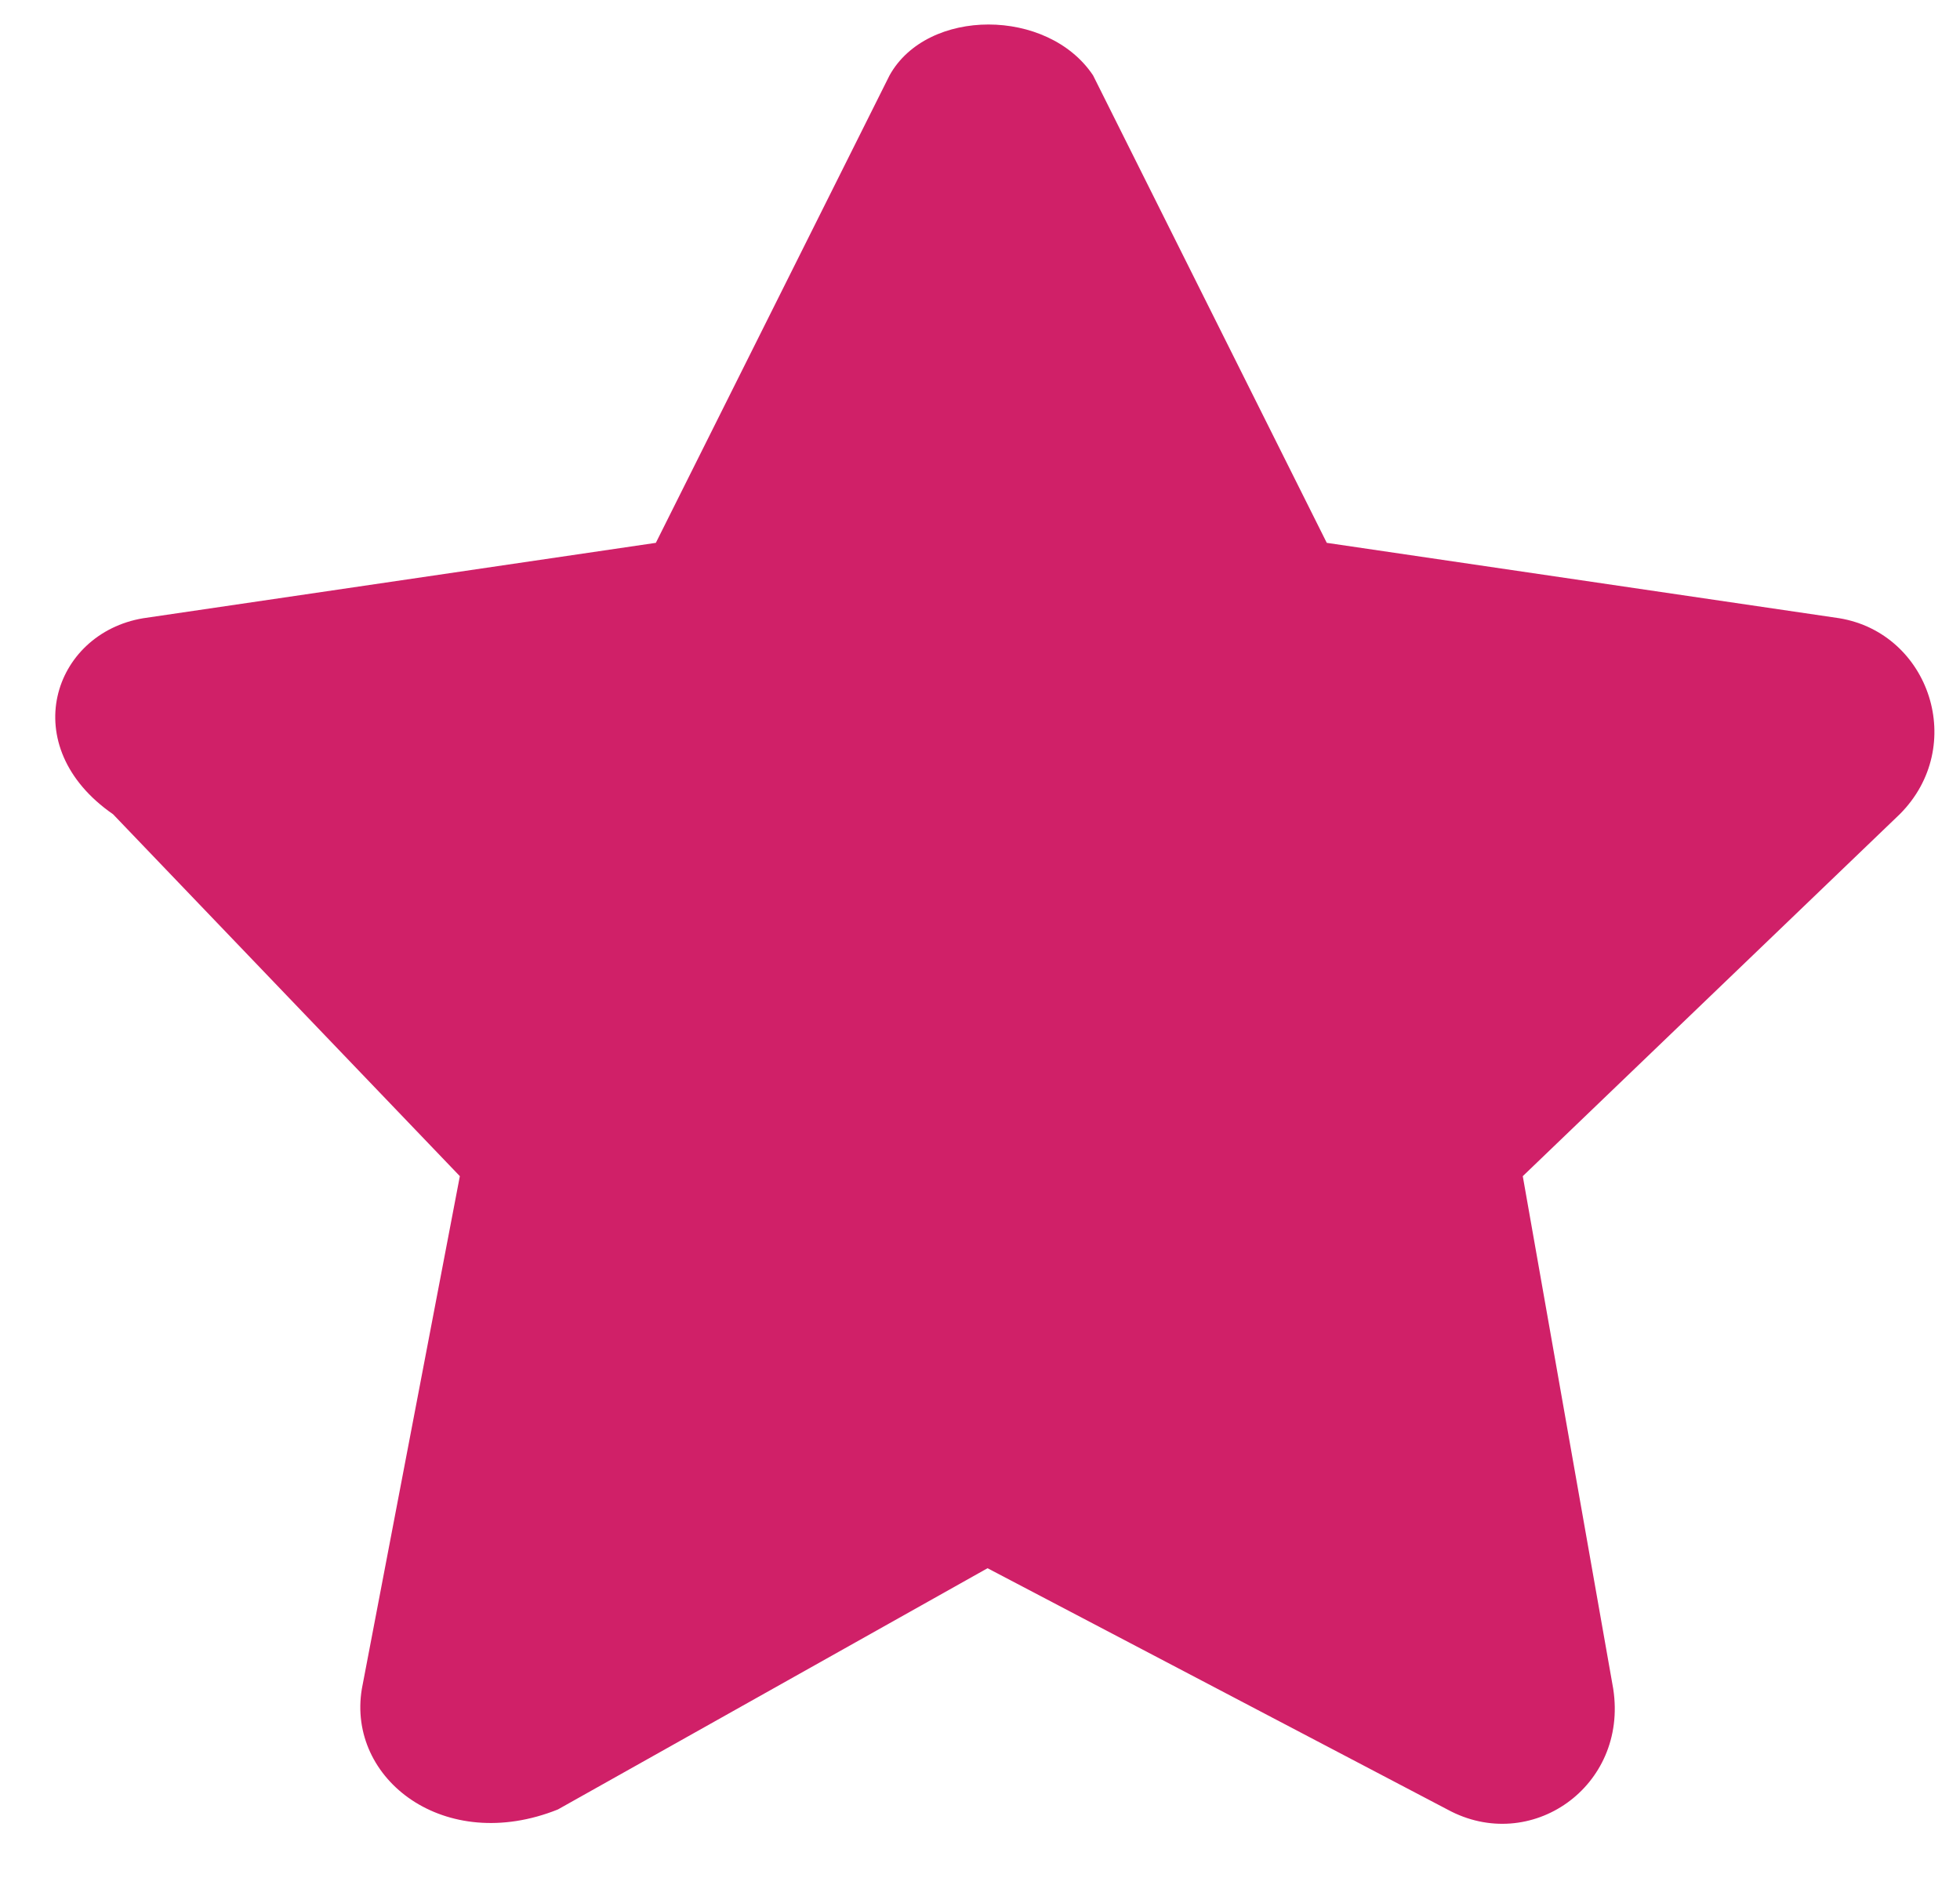 <?xml version="1.0" encoding="utf-8"?>
<!-- Generator: Adobe Illustrator 28.2.0, SVG Export Plug-In . SVG Version: 6.00 Build 0)  -->
<svg version="1.1" id="Calque_1" xmlns="http://www.w3.org/2000/svg" xmlns:xlink="http://www.w3.org/1999/xlink" x="0px" y="0px"
	 viewBox="0 0 26 25" style="enable-background:new 0 0 26 25;" xml:space="preserve">
<style type="text/css">
	.st0{fill-rule:evenodd;clip-rule:evenodd;fill:#D02068;}
</style>
<path class="st0" d="M11.8,1L8.7,7.2l-6.8,1c-1.2,0.2-1.7,1.7-0.4,2.6l4.6,4.8l-1.3,6.8c-0.2,1.2,1.1,2.2,2.6,1.6l5.7-3.2l6.1,3.2
	c1.1,0.6,2.4-0.3,2.2-1.6l-1.2-6.8l5-4.8c0.9-0.9,0.4-2.4-0.8-2.6l-6.8-1L14.5,1C13.9,0.1,12.3,0.1,11.8,1z"/>
</svg>
